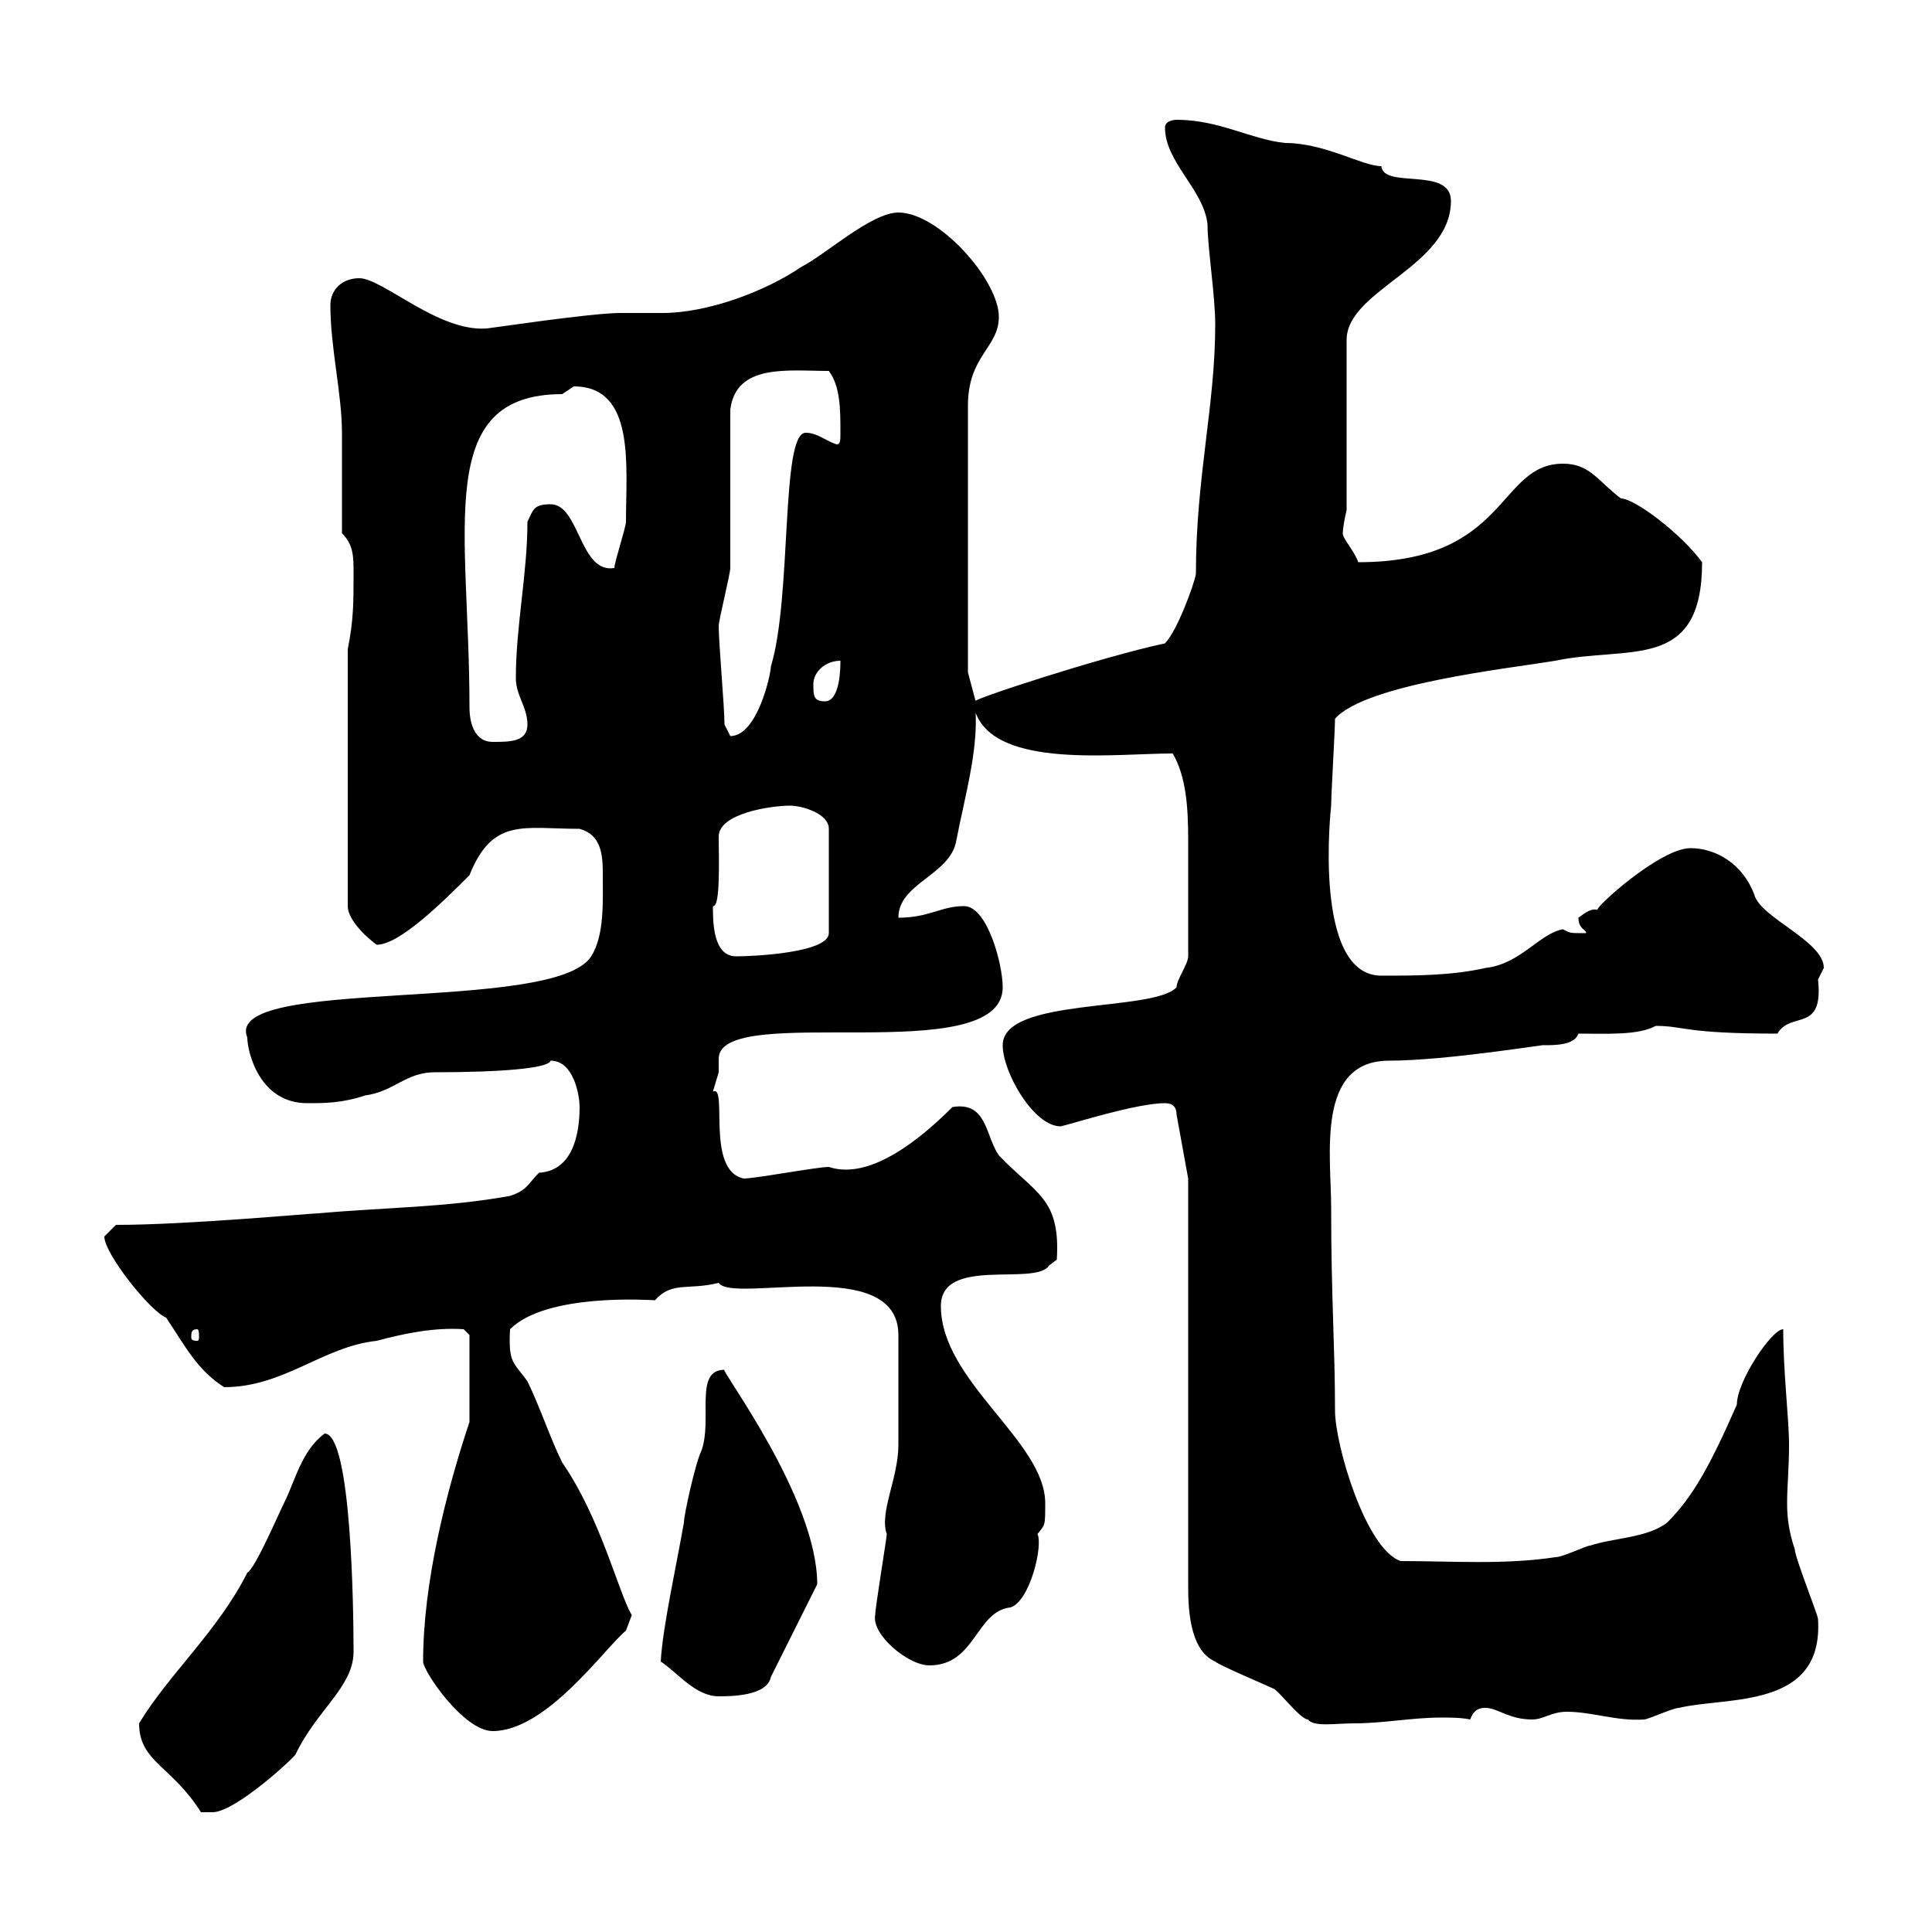 <svg xmlns="http://www.w3.org/2000/svg" xmlns:xlink="http://www.w3.org/1999/xlink" width="300" height="300"><path d="M21.60 267.60C21.60 273.60 26.70 274.20 31.20 281.40C31.20 281.40 32.40 281.40 33 281.40C36.60 281.40 45.90 272.70 45.90 272.40C49.20 265.50 54.90 261.90 54.90 256.50C54.90 250.20 54.60 222.60 50.40 222.60C46.80 225.30 45.90 229.80 44.10 233.40C43.20 235.20 39.60 243.60 38.40 244.20C33.90 253.20 26.10 260.10 21.60 267.60ZM65.70 258C65.70 259.50 72 268.80 76.50 268.80C84.90 268.80 93.90 255.90 97.20 253.20L98.10 250.80C96 247.20 93.30 235.80 87.30 227.10C85.50 223.50 83.70 218.10 81.90 214.50C79.80 211.50 78.90 211.80 79.20 206.40C84.90 200.70 101.10 201.90 101.70 201.90C104.40 198.90 106.80 200.40 111.60 199.20C113.70 202.50 139.50 194.70 139.50 207.30C139.50 210 139.50 220.80 139.50 224.40C139.50 229.50 136.50 234.90 137.70 238.20C137.70 238.80 135.90 249.60 135.90 250.80C135.30 253.80 141 258.60 144.30 258.60C151.50 258.60 151.50 250.20 156.90 249.60C159.90 248.70 162 240 161.10 238.20C162.30 236.70 162.30 237 162.30 233.40C162.30 223.80 146.10 214.50 146.10 202.80C146.10 195 160.80 199.80 162.90 196.50L164.10 195.60C164.70 186 160.80 185.40 155.10 179.40C153 176.40 153.30 171 147.90 171.90C141 178.80 134.10 183 128.70 181.20C126.90 181.20 117.30 183 115.50 183C109.50 181.80 113.10 168.30 110.70 169.50C110.70 169.50 111.60 166.50 111.60 166.50C111.60 165.90 111.60 165 111.60 164.40C111.60 155.40 155.70 166.20 155.70 153.30C155.70 149.70 153.30 140.70 149.70 140.70C146.10 140.70 144.30 142.50 139.50 142.50C139.50 137.10 147.60 135.90 148.50 130.50C149.70 124.20 151.80 117 151.50 110.70C154.80 119.40 173.10 117 182.10 117C184.20 120.60 184.50 125.40 184.50 130.50C184.50 136.80 184.50 142.20 184.50 148.50C184.50 149.70 182.70 152.10 182.70 153.30C179.10 157.20 155.70 154.80 155.70 162.30C155.70 166.50 160.50 174.90 164.70 174.90C166.20 174.60 176.40 171.30 180.90 171.30C182.10 171.30 182.70 171.90 182.70 173.10L184.50 183L184.50 246C184.50 249 184.50 256.20 188.70 258C189.30 258.60 196.50 261.60 197.70 262.20C198.30 262.20 201.90 267 203.10 267C204 268.20 207.30 267.60 210.30 267.60C214.80 267.60 219.30 266.70 223.80 266.70C225.30 266.70 226.80 266.70 228.30 267C228.90 265.20 230.10 265.20 230.70 265.20C232.50 265.20 234.30 267 237.90 267C239.70 267 240.90 265.80 243.30 265.80C247.20 265.80 251.10 267.30 255.30 267C255.90 267 259.80 265.20 260.70 265.20C268.20 263.40 283.20 265.50 282.30 251.40C282.30 250.80 278.70 241.80 278.70 240.60C277.80 237.90 277.50 235.80 277.50 233.40C277.50 230.70 277.80 228 277.80 224.40C277.80 220.20 276.90 213.30 276.90 206.40C275.10 206.40 269.70 214.50 269.70 218.10C265.50 227.70 262.80 232.50 258.90 236.40C255.90 238.80 250.50 238.80 246.90 240C246.30 240 242.70 241.80 241.50 241.80C233.70 243 225.30 242.40 217.50 242.40C212.10 240.60 207.30 224.40 207.30 219C207.30 209.10 206.70 201.60 206.70 187.50C206.70 179.40 204.30 164.70 215.70 164.70C224.70 164.70 240.90 162 239.70 162.30C241.50 162.30 244.50 162.30 245.10 160.50C249.30 160.50 254.40 160.80 257.10 159.30C261.60 159.30 261.30 160.50 276 160.50C278.10 156.90 283.20 160.50 282.30 152.10C282.30 152.10 283.20 150.30 283.20 150.30C283.20 146.10 273.30 142.50 272.40 138.90C270.60 134.10 266.40 131.70 262.50 131.70C257.70 131.70 247.20 141.30 248.10 141.30C247.20 141 246.30 141.60 245.10 142.50C245.10 144.30 246.30 144.30 246.30 144.90C243.60 144.90 243.90 144.90 242.70 144.30C239.10 144.90 236.10 149.70 230.70 150.30C225.30 151.50 219.90 151.50 214.50 151.50C203.70 151.50 206.70 125.10 206.70 125.10C206.70 123.30 207.30 113.40 207.30 111.60C212.10 106.20 234.30 103.80 241.50 102.60C252.90 100.20 264.30 104.40 264.30 87.30C261 82.80 253.80 77.40 251.70 77.40C248.10 74.70 246.90 72 242.70 72C232.50 72 234.30 87.30 210.90 87.30C210.30 85.50 208.50 83.70 208.50 82.80C208.50 82.20 208.80 80.40 209.10 79.20L209.10 52.80C209.10 45 225.30 41.40 225.30 31.20C225.30 25.80 214.80 29.40 214.50 25.80C211.50 25.80 205.80 22.20 199.50 22.20C194.10 21.60 189.30 18.60 182.70 18.60C182.70 18.60 180.90 18.60 180.90 19.80C180.90 25.20 186.90 29.40 187.50 34.80C187.50 38.40 188.70 45.90 188.70 50.40C188.70 63 185.70 74.10 185.70 89.10C185.40 90.90 182.70 98.10 180.90 99.90C171 102 150 108.90 151.50 108.90L150.30 104.40L150.30 63C150.30 55.20 155.10 54 155.10 49.20C155.10 43.50 145.80 33 139.50 33C135.30 33 128.10 39.60 124.50 41.40C118.80 45.30 109.80 48.60 102.90 48.60C100.80 48.60 98.70 48.60 96.30 48.60C91.80 48.60 75.90 51 75.60 51C68.10 51.60 59.40 43.20 55.80 43.20C53.10 43.20 51.30 45 51.30 47.40C51.30 54 53.10 61.20 53.10 67.20C53.10 70.20 53.10 80.10 53.10 82.80C54.90 84.60 54.90 86.40 54.90 89.10C54.90 93.60 54.90 96.30 54 100.80L54 140.70C54 143.10 57.60 146.10 58.50 146.70C62.10 146.70 69 139.80 72.90 135.90C76.50 126.90 81.30 128.70 90 128.70C93.30 129.60 93.60 132.60 93.60 135.60C93.60 139.80 93.90 145.20 91.80 148.50C86.10 157.50 34.50 151.50 38.40 161.10C38.40 163.20 40.20 171.30 47.70 171.30C50.40 171.30 53.10 171.30 56.70 170.10C61.20 169.50 63 166.50 67.50 166.50C77.70 166.50 85.20 165.90 85.50 164.70C89.10 164.70 90 170.10 90 171.90C90 176.40 88.80 181.80 83.70 182.10C81.90 183.90 81.90 184.80 79.20 185.70C69.30 187.50 59.40 187.50 49.50 188.40C48.30 188.40 29.10 190.20 18 190.20C18 190.20 16.20 192 16.20 192C16.20 194.70 23.40 203.70 25.80 204.60C28.80 209.10 30.60 212.70 34.80 215.40C44.10 215.40 50.10 209.10 58.50 208.20C63 207 67.50 206.10 72 206.40L72.90 207.30L72.90 220.80C69.30 231.60 65.70 245.70 65.70 258ZM102.60 258C105.30 259.80 108 263.40 111.60 263.40C113.40 263.40 119.10 263.40 119.70 260.40L126.90 246C126.90 232.50 111.60 212.40 112.50 212.70C107.70 212.70 110.70 220.50 108.90 225.30C108 227.10 106.20 235.20 106.20 236.40C105 243.30 102.90 252.60 102.60 258ZM30.60 206.40C30.90 206.40 30.90 207 30.90 207.60C30.90 207.90 30.90 208.20 30.60 208.20C29.70 208.20 29.70 207.90 29.70 207.60C29.70 207 29.70 206.40 30.60 206.40ZM110.70 140.70C111.90 141 111.60 133.20 111.60 129.90C111.60 126.30 119.70 125.10 122.70 125.10C124.50 125.10 128.70 126.30 128.70 128.70L128.70 144.90C128.70 147.90 117.30 148.50 114.30 148.50C110.70 148.50 110.70 143.10 110.70 140.70ZM72.90 109.80C72.90 82.20 67.20 61.20 87.30 61.20C87.30 61.20 89.10 60 89.10 60C98.70 60 97.20 72.30 97.20 81C97.20 81.90 95.40 87.30 95.40 88.20C90 89.10 90 78.30 85.50 78.30C82.80 78.30 82.80 79.20 81.90 81C81.90 89.10 80.10 97.20 80.10 105.30C80.10 108 81.90 109.80 81.90 112.50C81.90 115.20 79.20 115.20 76.50 115.20C73.80 115.20 72.90 112.50 72.90 109.80ZM112.50 112.50C112.50 109.80 111.60 99.90 111.60 97.20C111.60 96.30 113.40 89.10 113.40 88.20C113.40 84.60 113.40 67.20 113.40 63.60C114.30 56.40 122.40 57.60 128.70 57.60C130.50 60 130.50 63.60 130.50 67.20C130.50 68.40 130.50 69 129.90 69C128.10 68.40 126.90 67.20 125.10 67.20C121.20 67.20 123 92.70 119.70 103.50C119.70 104.70 117.60 114.30 113.40 114.30C113.40 114.30 112.50 112.50 112.50 112.50ZM126.30 106.20C126.30 104.40 128.10 102.60 130.50 102.60C130.50 103.50 130.50 108.90 128.10 108.90C126.30 108.90 126.30 108 126.30 106.20Z"/></svg>